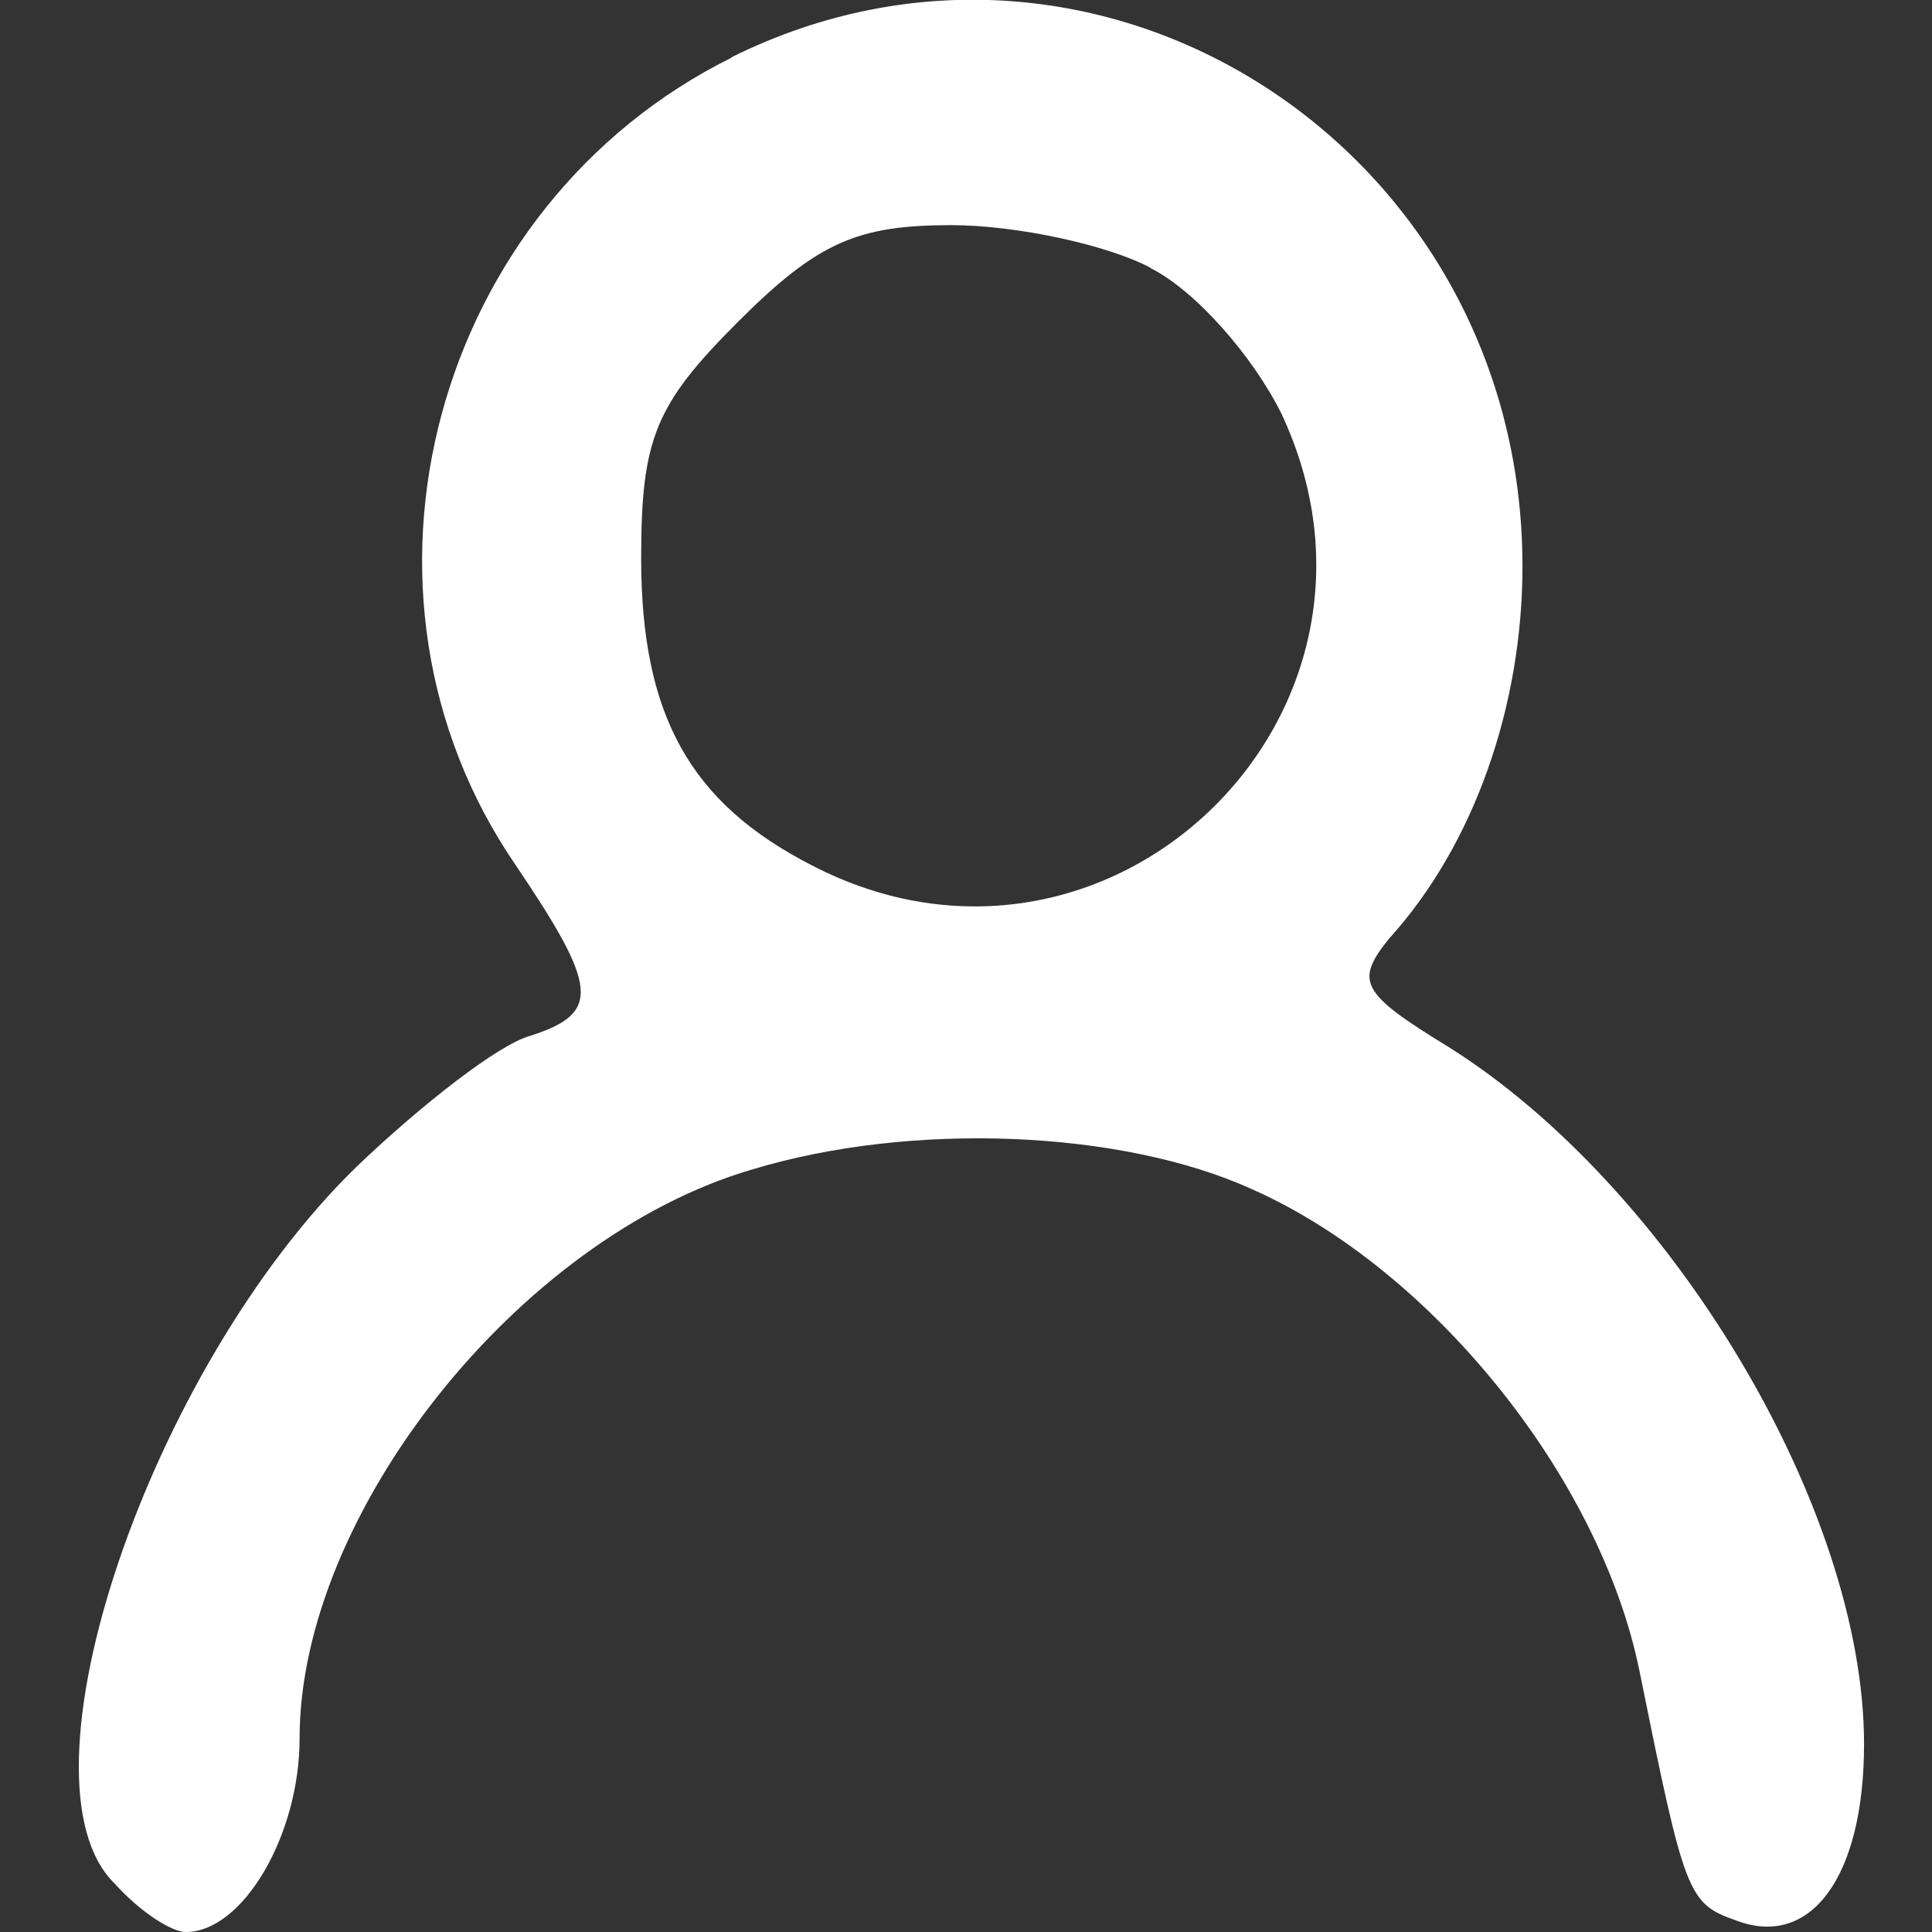 <?xml version="1.0" encoding="UTF-8" standalone="no"?>
<svg
   width="36"
   height="36"
   viewBox="0 0 9.525 9.525"
   version="1.1"
   id="svg6"
   xmlns="http://www.w3.org/2000/svg"
   xmlns:svg="http://www.w3.org/2000/svg">
  <rect x="0" y="0" width="9.525" height="9.525" fill="#333333" stroke="none"/>
  <defs
     id="defs10" />
  <path
     d="M 3.609,0.283 C 2.137,1.012 1.618,2.92 2.543,4.266 2.95,4.869 2.964,4.995 2.613,5.107 2.459,5.149 2.08,5.444 1.758,5.752 0.734,6.748 0.047,8.782 0.566,9.287 0.692,9.427 0.846,9.525 0.916,9.525 1.197,9.525 1.477,9.048 1.477,8.571 c 0,-1.108 1.08,-2.468 2.23,-2.805 0.785,-0.238 1.823,-0.196 2.468,0.098 0.884,0.393 1.711,1.416 1.907,2.37 0.224,1.108 0.238,1.15 0.477,1.234 0.365,0.14 0.631,-0.21 0.631,-0.87 0,-1.164 -0.954,-2.749 -2.048,-3.436 -0.435,-0.266 -0.463,-0.323 -0.295,-0.533 0.421,-0.463 0.659,-1.15 0.659,-1.837 0,-2.062 -2.09,-3.408 -3.899,-2.51 z m 2.062,1.038 c 0.224,0.112 0.505,0.435 0.645,0.715 0.701,1.487 -0.855,2.987 -2.314,2.23 -0.603,-0.309 -0.841,-0.743 -0.841,-1.515 0,-0.589 0.07,-0.757 0.477,-1.164 0.393,-0.393 0.589,-0.477 1.052,-0.477 0.323,0 0.771,0.098 0.982,0.21 z"
     id="path10"
     style="fill:#ffffff;stroke-width:0.014" />
</svg>
